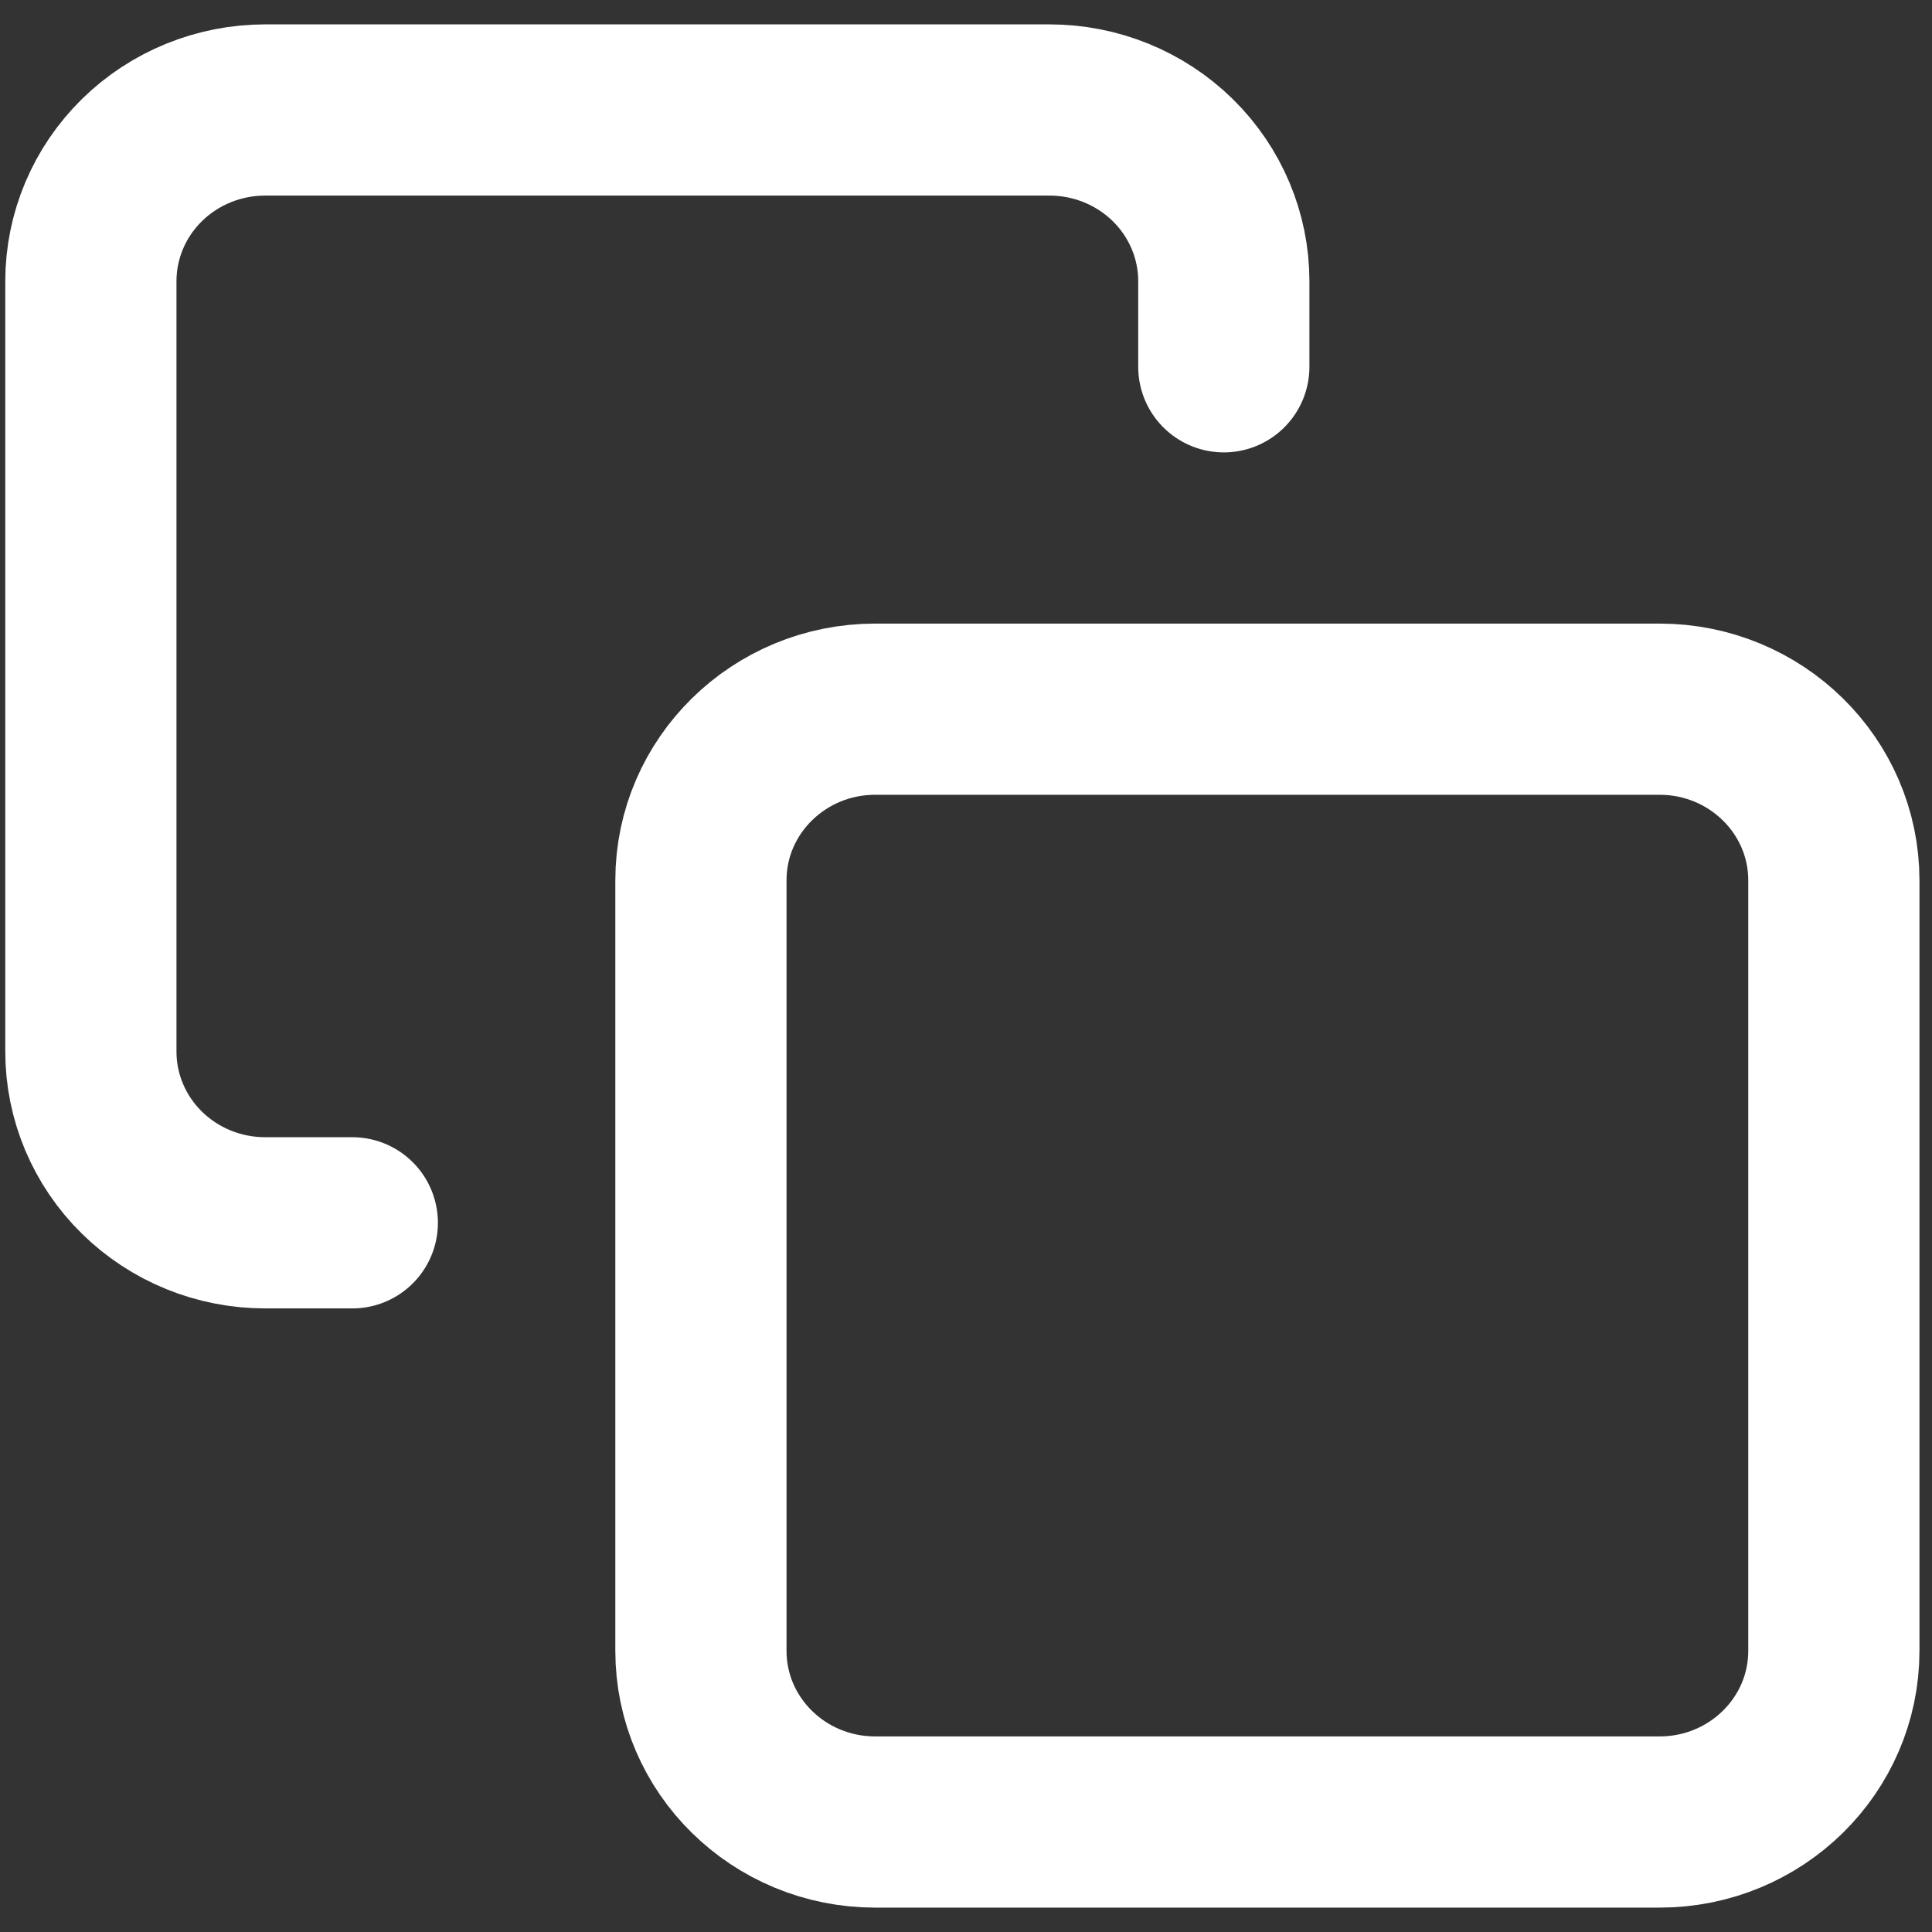 <svg width="54" height="54" viewBox="0 0 54 54" fill="none" xmlns="http://www.w3.org/2000/svg">
<rect x="0" y="0" width="54" height="54" fill="#333333" stroke="none"/>
<path d="M46.385 19.822H24.462C21.772 19.822 19.591 21.965 19.591 24.607V46.141C19.591 48.784 21.772 50.926 24.462 50.926H46.385C49.076 50.926 51.257 48.784 51.257 46.141V24.607C51.257 21.965 49.076 19.822 46.385 19.822Z" stroke="white" stroke-width="4.785" stroke-linecap="round" stroke-linejoin="round"/>
<path d="M9.847 34.178H7.411C6.119 34.178 4.88 33.674 3.967 32.776C3.053 31.879 2.54 30.662 2.54 29.393V7.859C2.54 6.59 3.053 5.373 3.967 4.475C4.88 3.578 6.119 3.074 7.411 3.074H29.334C30.626 3.074 31.865 3.578 32.779 4.475C33.693 5.373 34.206 6.59 34.206 7.859V10.252" stroke="white" stroke-width="4.785" stroke-linecap="round" stroke-linejoin="round"/>
</svg>

